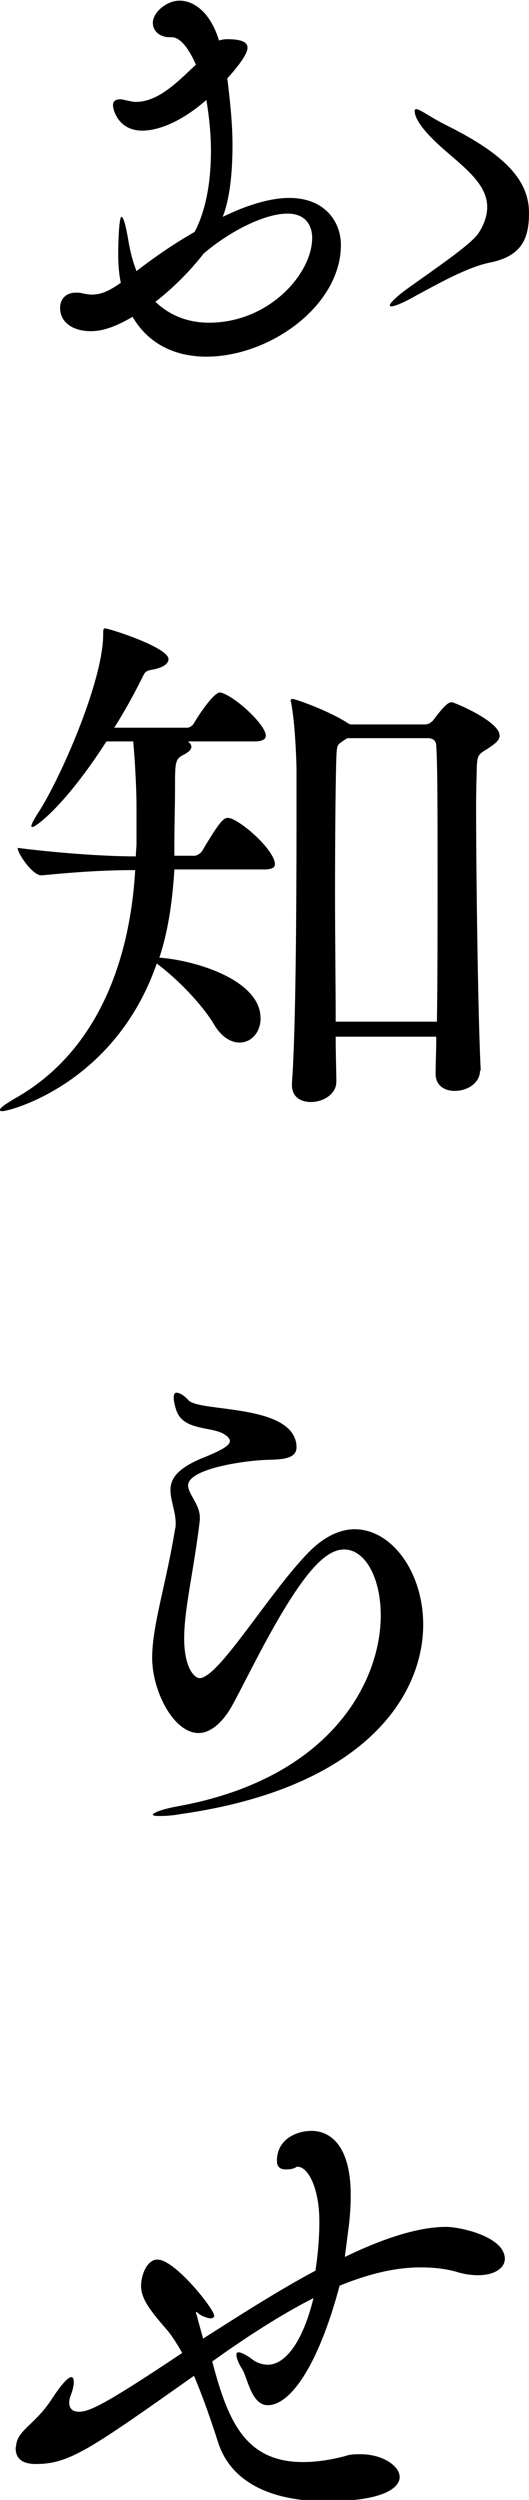 <?xml version="1.0" encoding="utf-8"?>
<!-- Generator: Adobe Illustrator 25.2.0, SVG Export Plug-In . SVG Version: 6.00 Build 0)  -->
<svg version="1.1" id="レイヤー_1" xmlns="http://www.w3.org/2000/svg" xmlns:xlink="http://www.w3.org/1999/xlink" x="0px"
	 y="0px" viewBox="0 0 81 382.7" style="enable-background:new 0 0 81 382.7;" xml:space="preserve">
<g>
	<path d="M33.5,6.2C33.9,6.1,34.2,6,34.8,6c1.8,0,3.1,0.3,3.1,1.3c0,0.8-1,2.4-3.1,4.7c0.4,3.2,0.8,6.8,0.8,10.2
		c0,4.2-0.4,8.2-1.5,11c3.9-1.9,7.4-2.9,10.2-2.9c5.4,0,7.9,3.6,7.9,7.2c0,9.3-10.9,17.1-20.6,17.1c-4.6,0-8.8-1.8-11.3-6.1
		c-2.9,1.7-4.8,2.2-6.4,2.2c-2.4,0-4.7-1.1-4.7-3.6c0-1.2,0.8-2.3,2.4-2.3c0.3,0,0.7,0,1,0.1c0.5,0.1,1,0.2,1.4,0.2
		c1.8,0,3-0.8,4.5-1.8c-0.3-1.4-0.4-2.9-0.4-4.5c0-1.2,0.1-5.6,0.5-5.6c0.3,0,0.7,1.4,1.1,3.9c0.3,1.7,0.7,3.1,1.2,4.4
		c3.1-2.4,6.1-4.4,8.9-6c1.8-3.4,2.5-7.9,2.5-12.4c0-2.7-0.3-5.4-0.7-7.8c-4.8,4.2-8.4,4.7-9.8,4.7c-3.7,0-4.5-3.2-4.5-3.9
		c0-0.6,0.4-0.9,1.1-0.9c0.3,0,0.7,0.1,1.1,0.2c0.5,0.1,0.9,0.2,1.3,0.2c3.6,0,6.7-3.4,9.2-5.7c-1.1-2.5-2.4-4.2-3.7-4.2h-0.1
		c-0.1,0-0.1,0-0.2,0c-1.6,0-2.6-1-2.6-2.2c0-1.6,2.1-3.4,4.1-3.4c2.2,0,4.7,1.8,6,6V6.2z M23.8,46.2c2.4,2.3,5.3,3.2,8.2,3.2
		c9.2,0,15.8-7.5,15.8-13c0-0.6-0.1-3.7-3.8-3.7c-3.4,0-8.7,2.6-12.8,6.1C29.1,41.5,26.5,44.1,23.8,46.2z M63.8,45.2
		c-2.1,1.2-3.4,1.7-3.9,1.7c-0.2,0-0.2-0.1-0.2-0.2c0-0.3,1-1.3,2.8-2.6c3.6-2.6,9.4-6.5,10.7-8.3c1-1.5,1.4-2.9,1.4-4.1
		c0-3.9-4.3-6.6-7.6-9.7c-1.4-1.3-3.5-3.5-3.5-5c0-0.2,0.1-0.3,0.2-0.3c0.6,0,2.3,1.3,4.5,2.4C77.5,23.7,81,27.7,81,32.6
		c0,3.8-1,6.6-6,7.6C71.5,40.9,66.8,43.6,63.8,45.2z"/>
	<path d="M26.7,133.2c-0.3,4.6-0.9,9.2-2.3,13.4c5.5,0.4,15.5,3.4,15.5,9.3c0,2.1-1.4,3.7-3.2,3.7c-1.3,0-2.8-0.8-4-2.9
		c-1.9-3.1-5.6-6.9-8.7-9.2C17.6,166,1.4,170.1,0.4,170.1c-0.3,0-0.4,0-0.4-0.2c0-0.3,0.7-0.8,2.2-1.7c12.7-7.1,17.7-21.1,18.5-35
		h-0.2c-3.9,0-7.9,0.2-14.1,0.8H6.3c-1.3,0-3.6-3.3-3.6-4.2c7.2,0.9,13.9,1.3,18.1,1.3c0-0.7,0.1-1.3,0.1-2v-5.8
		c0-2.2-0.2-6.5-0.5-9.8h-4.1C9.8,123.6,5.4,126.6,5,126.6c-0.1,0-0.2,0-0.2-0.1c0-0.3,0.3-0.9,1-2c3.4-5.2,10-20.2,10-27.4
		c0-0.7,0-0.9,0.3-0.9c0.6,0,9.7,2.9,9.7,4.7c0,0.7-0.8,1.3-2.4,1.6c-1.2,0.2-1.2,0.4-1.7,1.4c-1.1,2.2-2.5,4.8-4.2,7.5h11.2
		c0.3,0,0.8-0.3,1-0.7c0.7-1.2,3-4.7,4-4.7c0.1,0,0.3,0.1,0.4,0.1c2.5,1,6.6,5,6.6,6.5c0,0.5-0.4,0.9-1.7,0.9H28.8
		c0.3,0.3,0.5,0.5,0.5,0.8c0,0.4-0.3,0.8-1.3,1.3c-1.2,0.6-1.2,1.3-1.2,5c0,3-0.1,5.5-0.1,8.7v1.7h3.1c0.3,0,0.9-0.3,1.2-0.8
		c2.7-4.6,3.3-5,3.9-5c0.2,0,0.3,0.1,0.5,0.1c2.4,1,6.7,5.1,6.7,7c0,0.4-0.3,0.8-1.6,0.8H26.7z M73.5,163.9c0,1.8-1.8,3.1-3.9,3.1
		c-1.5,0-2.9-0.8-2.9-2.6v-0.1c0-1.5,0.1-3.4,0.1-5.6H51.4c0,2.9,0.1,5.2,0.1,6.9c0,1.9-2,3.1-3.9,3.1c-1.6,0-2.9-0.8-2.9-2.6v-0.3
		c0.6-7.7,0.7-27.8,0.7-39.6v-8.4c0-1.1-0.2-7-0.8-10.1c0-0.2-0.1-0.3-0.1-0.4c0-0.2,0.1-0.3,0.3-0.3c0.5,0,6,2,8.6,3.8h0.1
		c0,0,0.1,0,0.1,0.1h11.5c0.4,0,0.8-0.2,1.2-0.6c2-2.7,2.5-2.8,2.9-2.8c0.3,0,7.3,2.9,7.3,5.1c0,0.8-0.8,1.3-1.8,2
		c-1.5,0.9-1.6,1-1.7,2.9c0,0.9-0.1,3-0.1,5.9c0,10.8,0.3,32.4,0.7,40.3V163.9z M66.9,156.5c0.1-6.4,0.1-14.6,0.1-22.1
		c0-9.2,0-17.4-0.2-20.2c0-0.6-0.3-1.2-1.3-1.2H53.2l-0.5,0.3c-1.1,0.8-1.1,0.6-1.2,2.7c-0.1,2.7-0.2,11.3-0.2,20.8
		c0,6.7,0.1,13.9,0.1,19.6H66.9z"/>
	<path d="M27.7,277.7c-1.6,0.3-2.8,0.3-3.4,0.3c-0.7,0-0.9-0.1-0.9-0.2c0-0.3,1.6-0.9,3.9-1.3c23.5-4.3,31-19.2,31-29.2
		c0-5.8-2.4-10.1-5.6-10.1c-1.2,0-2.4,0.6-3.7,1.8c-4.9,4.5-11,17.7-13.4,22c-1.3,2.4-3.2,4.3-5.2,4.3c-3.8,0-7.1-6.4-7.1-11.5
		c0-5,2.1-11.1,3.5-19.7c0.1-0.3,0.1-0.6,0.1-0.9c0-1.8-0.8-3.5-0.8-5.1c0-1.7,1-3.4,5.4-5.1c2.4-1,3.7-1.7,3.7-2.4
		c0-0.3-0.3-0.7-0.8-1c-2-1.3-6.3-0.5-7.4-3.7c-0.3-0.9-0.4-1.5-0.4-2s0.2-0.7,0.4-0.7c0.5,0,1.2,0.4,1.9,1.2
		c1.9,1.8,16,0.5,16.5,6.9c0,0.1,0,0.2,0,0.3c0,2-3.1,1.8-4.9,1.9c-2.9,0.1-11.7,1.3-11.7,3.9c0,1.3,1.8,2.9,1.8,4.9
		c0,0.2,0,0.3,0,0.4c-0.9,7.6-2.4,13.6-2.4,18.1c0,4.4,1.5,6.1,2.4,6.1c0.3,0,0.7-0.2,1-0.4c3.4-2.1,10.8-14.2,16.1-19.3
		c2.2-2.1,4.5-3.1,6.6-3.1c5.7,0,10.5,6.6,10.5,14.6C64.8,259.6,55.8,273.7,27.7,277.7z"/>
	<path d="M52.8,345.5c5.8-2.8,11.2-4.6,15.5-4.6c2.2,0,9,1.5,9,4.9c0,1.4-1.6,2.5-4.1,2.5c-0.8,0-1.8-0.1-2.9-0.4
		c-1.9-0.6-3.9-0.8-5.9-0.8c-4.1,0-8.2,1.1-12.4,2.8c-3.3,12.4-7.6,18.3-11,18.3c-2.5,0-3.1-4.2-3.9-5.5c-0.6-0.9-0.9-1.8-0.9-2.2
		c0-0.3,0.1-0.4,0.3-0.4c0.4,0,1,0.3,1.9,0.9c0.8,0.7,1.8,1,2.6,1c2.9,0,5.5-4,7-10.2c-5.3,2.7-10.6,6.2-15.5,9.7
		c2.4,9.2,5.1,15.4,13.9,15.4c2,0,4.1-0.3,6.4-0.9c0.8-0.3,1.7-0.3,2.4-0.3c3.4,0,6,1.8,6,3.5c0,0.8-0.7,3.7-11.3,3.7
		c-7.7,0-14.4-2.5-16.5-9c-0.9-2.8-2.2-6.7-3.7-10.2C13.7,375,10.6,377.2,5.5,377.2c-2.4,0-3.1-1.1-3.1-2.4c0-0.3,0.1-0.4,0.1-0.7
		c0.4-2.2,2.9-3,5.4-6.8c1.7-2.6,2.6-3.4,3-3.4c0.3,0,0.4,0.3,0.4,0.8c0,0.5-0.2,1.3-0.4,1.8c-0.2,0.5-0.3,0.9-0.3,1.3
		c0,0.9,0.5,1.4,1.5,1.4c1.7,0,4.4-1.4,15.8-9c-0.8-1.4-1.6-2.7-2.4-3.6c-2.4-2.8-3.9-4.6-3.9-6.7c0-1.6,0.9-4,2.5-4
		c2.7,0,8.7,7.6,8.7,8.6c0,0.3-0.3,0.4-0.6,0.4s-0.8-0.2-1.3-0.4c-0.5-0.3-0.8-0.6-0.8-0.6s-0.1,0.1-0.1,0.1c0,0.2,0.2,0.5,0.3,1.1
		l0.8,2.9c5.5-3.5,11.4-7.3,17.2-10.4c0.1-0.7,0.6-3.8,0.6-7.5c0-5.3-1.8-8.4-3.3-8.4c-0.1,0-0.3,0-0.3,0.1
		c-0.6,0.3-1.1,0.3-1.6,0.3c-0.8,0-1.3-0.4-1.3-1.3c0-3.4,3.1-4.6,5.3-4.6c2.9,0,6,2.3,6,9.8c0,1.7-0.1,3.5-0.4,5.6L52.8,345.5z"/>
</g>
</svg>
